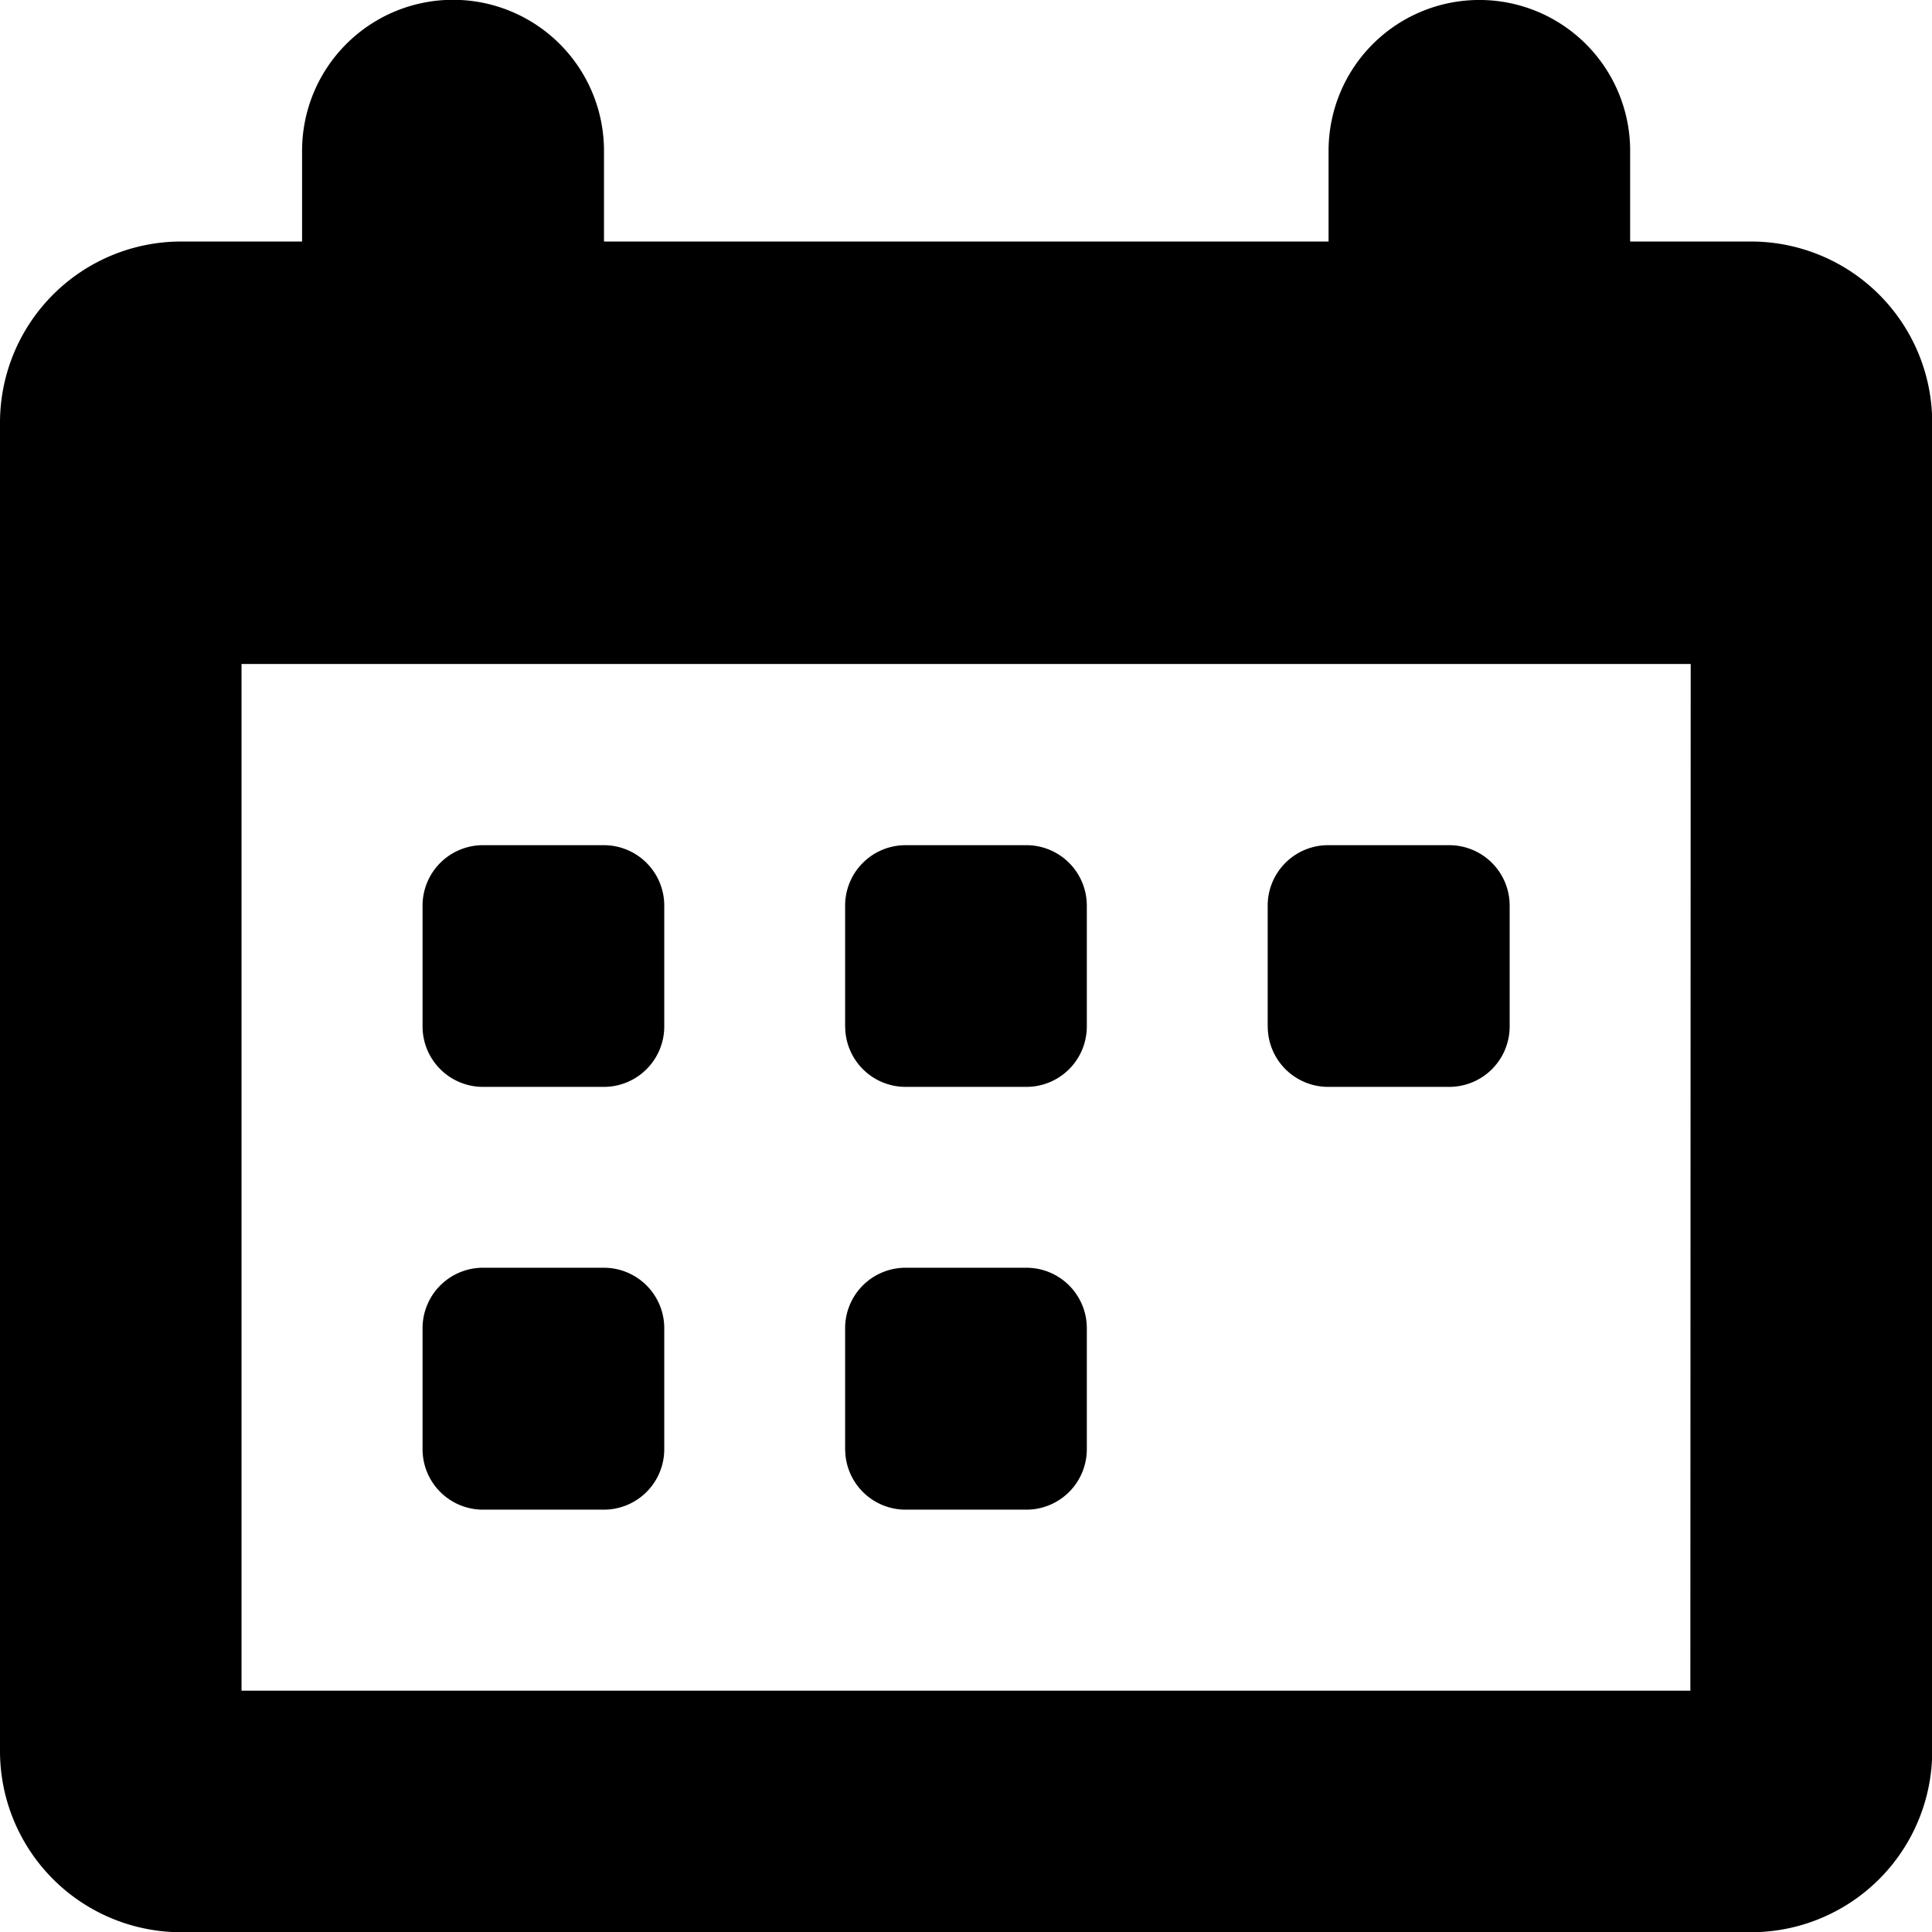 <svg xmlns="http://www.w3.org/2000/svg" viewBox="0 0 34.396 34.396">
  <path id="Path_320" data-name="Path 320" d="M31.171,4.3H29.022V2.684a2.684,2.684,0,0,0-5.369,0V4.3h-12.9V2.684a2.687,2.687,0,0,0-5.375,0V4.3H3.226A3.226,3.226,0,0,0,0,7.523H0V31.171A3.226,3.226,0,0,0,3.226,34.4H31.17A3.226,3.226,0,0,0,34.4,31.171V7.523A3.226,3.226,0,0,0,31.171,4.3Zm-1.077,25.8H4.3V11.821h25.8ZM7.523,18.273V16.124A1.076,1.076,0,0,1,8.6,15.047h2.149a1.076,1.076,0,0,1,1.077,1.077v2.149a1.076,1.076,0,0,1-1.077,1.077H8.6A1.076,1.076,0,0,1,7.523,18.273Zm7.523,0V16.124a1.076,1.076,0,0,1,1.077-1.077h2.149a1.076,1.076,0,0,1,1.077,1.077v2.149a1.076,1.076,0,0,1-1.077,1.077H16.124A1.076,1.076,0,0,1,15.047,18.273Zm7.523,0V16.124a1.076,1.076,0,0,1,1.077-1.077H25.8a1.076,1.076,0,0,1,1.077,1.077v2.149A1.076,1.076,0,0,1,25.8,19.35H23.647A1.076,1.076,0,0,1,22.57,18.273ZM7.523,25.8V23.647A1.076,1.076,0,0,1,8.6,22.57h2.149a1.076,1.076,0,0,1,1.077,1.077V25.8a1.076,1.076,0,0,1-1.077,1.077H8.6A1.076,1.076,0,0,1,7.523,25.8Zm7.523,0V23.647a1.076,1.076,0,0,1,1.077-1.077h2.149a1.076,1.076,0,0,1,1.077,1.077V25.8a1.076,1.076,0,0,1-1.077,1.077H16.124A1.076,1.076,0,0,1,15.047,25.8Z"/>
</svg>
